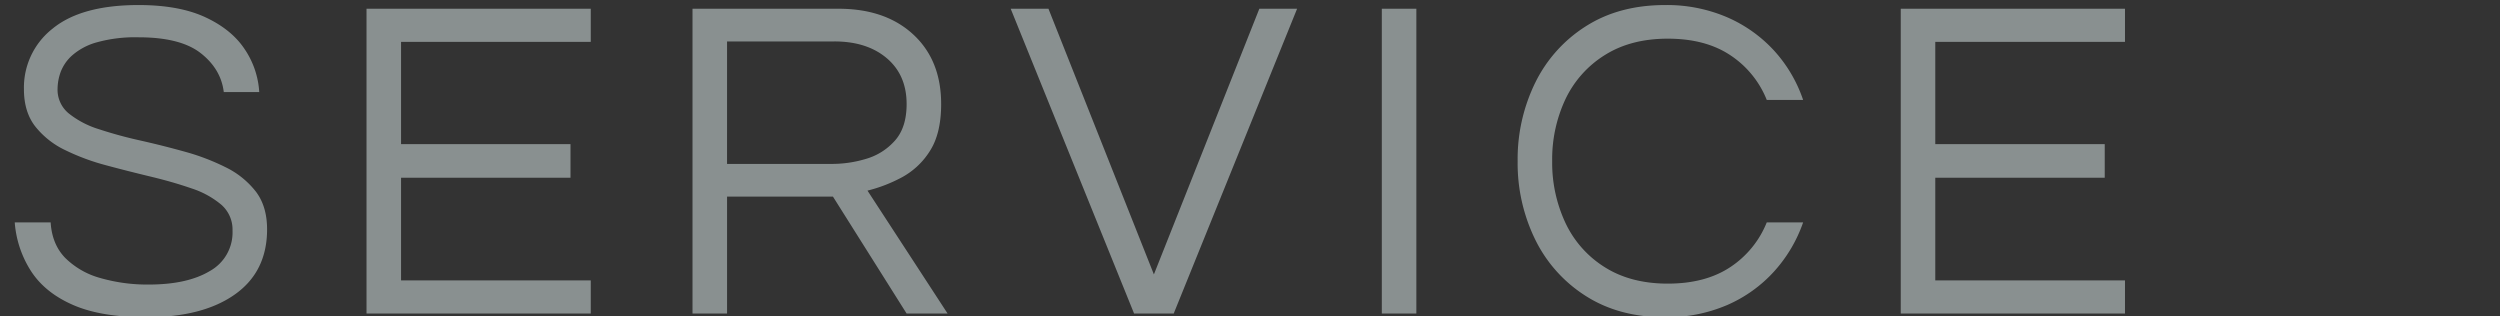 <svg xmlns="http://www.w3.org/2000/svg" width="885" height="112" viewBox="0 0 885 112"><rect x="0" y="0" width="885" height="112" fill="#333333" stroke="none"/><defs><clipPath id="a"><path transform="translate(-3761 -12781)" fill="#fff" d="M0 0h885v112H0z"/></clipPath><clipPath id="b"><path transform="translate(102 932.999)" fill="none" stroke="#707070" d="M0 0h759v112H0z"/></clipPath></defs><g transform="translate(3761 12781)" clip-path="url(#a)"><g clip-path="url(#b)" transform="translate(-3863 -13713.999)"><path d="M153.834 1045.299q-15.974 0-25.917-4.32T113 1028.999a36.948 36.948 0 01-5.784-17.274h12.714q.489 7.824 5.216 12.633a28.3 28.3 0 0012.47 7.09 60.082 60.082 0 0017.034 2.282q13.692 0 21.679-4.809a15.616 15.616 0 007.986-14.262 11.662 11.662 0 00-3.993-9.21 31.506 31.506 0 00-10.6-5.786q-6.6-2.282-14.425-4.157t-15.725-3.993a78.716 78.716 0 01-14.507-5.379 29.933 29.933 0 01-10.6-8.394q-3.989-5.135-3.989-13.122a26.488 26.488 0 0110.188-21.519q10.187-8.313 30.4-8.313 14.344 0 23.635 4.319t13.936 11.332a30.3 30.3 0 015.134 15.162h-12.551q-.978-8.15-8.15-13.773t-22-5.623a50.649 50.649 0 00-14.838 1.789 22.272 22.272 0 00-8.72 4.646 15 15 0 00-4.075 5.949 18.145 18.145 0 00-1.06 5.868 10.828 10.828 0 003.994 8.721 32.3 32.3 0 0010.595 5.542 150.578 150.578 0 0014.589 3.993q7.987 1.793 15.893 3.993a78.888 78.888 0 0114.507 5.542 30.305 30.305 0 0110.6 8.557q3.993 5.216 3.993 13.366 0 15-11.41 23.065t-31.302 8.065zm77.914-1.3V936.093h79.381v11.736h-67.156v36.186h59.984v11.9h-59.984v36.349h67.156v11.735zm115.4 0V936.093h51.671q16.626 0 26.488 9.128t9.861 24.613q0 10.432-3.993 16.626a26.638 26.638 0 01-10.025 9.373 52.474 52.474 0 01-12.062 4.645l28.366 43.521h-14.507l-26.08-41.4h-37.49v41.4zm12.225-52.975H396.7a41.608 41.608 0 0011.9-1.793 21.705 21.705 0 0010.187-6.438q4.157-4.646 4.157-12.958 0-10.269-7.009-16.219t-18.582-5.949h-37.976zm144.096 52.975l-43.684-107.906h13.366l37.327 94.051 37.327-94.051h13.366l-43.684 107.906zm87.694 0V936.093h12.225v107.906zm100.245 1.3q-16.137 0-27.873-7.417a49.184 49.184 0 01-18.012-19.963 61.447 61.447 0 01-6.276-27.873 61.447 61.447 0 016.276-27.873 49.184 49.184 0 0118.011-19.967q11.736-7.416 27.873-7.416a53.914 53.914 0 0122 4.319 49.016 49.016 0 0116.626 11.817 49.4 49.4 0 0110.269 17.441h-12.871a34.1 34.1 0 00-12.877-15.811q-8.8-5.868-22.168-5.868-13.04 0-22.25 5.786a37.108 37.108 0 00-13.936 15.567 49.918 49.918 0 00-4.727 22 50.064 50.064 0 004.727 21.929 37 37 0 0013.936 15.648q9.21 5.786 22.25 5.786 13.366 0 22.168-5.868a34.1 34.1 0 0012.877-15.811h12.877a50.526 50.526 0 01-10.269 17.36 48.491 48.491 0 01-16.626 11.9 53.914 53.914 0 01-22.005 4.314zm83.456-1.3V936.093h79.381v11.736h-67.156v36.186h59.984v11.9h-59.984v36.349h67.156v11.735z" fill="#e0efef" opacity=".5"/></g></g></svg>
